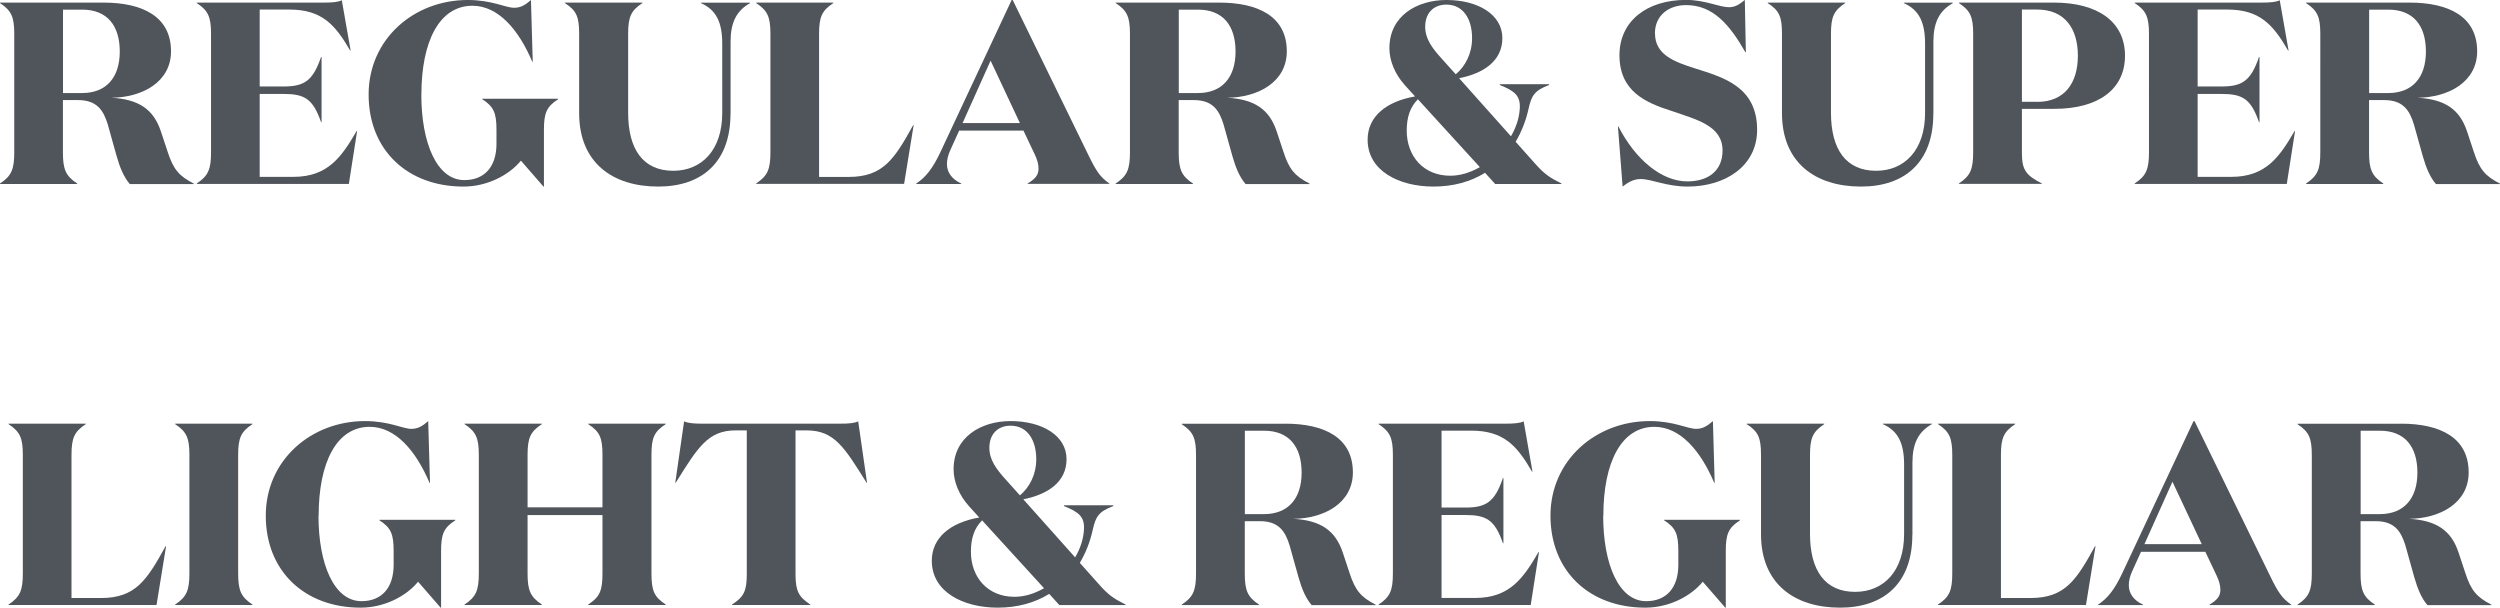 <svg viewBox="0 0 308.73 75.04" version="1.1" xmlns="http://www.w3.org/2000/svg" id="Layer_1">
  
  <defs>
    <style>
      .st0 {
        isolation: isolate;
      }

      .st1 {
        fill: #50555b;
      }
    </style>
  </defs>
  <g id="HEAVY">
    <g class="st0" id="LIGHT_REGULAR">
      <g class="st0">
        <path d="M10.59,52.32v.06c-1.41.93-1.76,1.7-1.76,3.81v17.66h3.65c4.26,0,5.66-2.21,7.97-6.4h.06l-1.18,7.26H1.06v-.06c1.41-.93,1.76-1.73,1.76-3.84v-14.62c0-2.11-.35-2.88-1.76-3.81v-.06h9.54Z" class="st1"></path>
        <path d="M31.17,74.65v.06h-9.54v-.06c1.41-.93,1.76-1.73,1.76-3.84v-14.62c0-2.11-.35-2.88-1.76-3.81v-.06h9.54v.06c-1.41.93-1.76,1.7-1.76,3.81v14.62c0,2.11.35,2.91,1.76,3.84Z" class="st1"></path>
        <path d="M39.33,63.68c0,5.98,1.92,10.56,5.31,10.56,2.5,0,3.97-1.66,3.97-4.48v-1.7c0-2.11-.32-2.88-1.76-3.81v-.06h9.38v.06c-1.44.93-1.76,1.7-1.76,3.81v6.98h-.06l-2.78-3.2c-1.47,1.79-4.16,3.2-7.1,3.2-6.91,0-11.71-4.51-11.71-11.36s5.6-11.68,12.25-11.68c3.01,0,4.67.96,5.73.96.86,0,1.41-.38,2.08-.96l.22,7.62h-.06c-1.7-4-4.22-6.91-7.39-6.91-4.06,0-6.3,4.35-6.3,10.98Z" class="st1"></path>
        <path d="M59.13,56.19c0-2.11-.35-2.88-1.76-3.81v-.06h9.54v.06c-1.41.93-1.76,1.7-1.76,3.81v6.46h9.25v-6.46c0-2.11-.32-2.88-1.76-3.81v-.06h9.57v.06c-1.44.93-1.76,1.7-1.76,3.81v14.62c0,2.11.32,2.91,1.76,3.84v.06h-9.57v-.06c1.44-.93,1.76-1.73,1.76-3.84v-7.2h-9.25v7.2c0,2.11.35,2.91,1.76,3.84v.06h-9.54v-.06c1.41-.93,1.76-1.73,1.76-3.84v-14.62Z" class="st1"></path>
        <path d="M103.74,52.32c1.09,0,1.79-.06,2.24-.29l1.09,7.58h-.06c-2.72-4.35-3.97-6.46-7.39-6.46h-1.38v17.76c0,2.11.42,2.82,1.82,3.74v.06h-9.66v-.06c1.44-.93,1.82-1.63,1.82-3.74v-17.76h-1.38c-3.42,0-4.67,2.11-7.39,6.46h-.06l1.09-7.58c.45.22,1.15.29,2.24.29h17.02Z" class="st1"></path>
        <path d="M129.57,73.34c-1.76,1.09-3.9,1.7-6.37,1.7-4.22,0-8.13-1.92-8.13-5.79,0-2.91,2.37-4.74,5.86-5.34l-1.25-1.38c-1.25-1.38-1.92-3.04-1.92-4.58,0-4,3.42-5.95,7.04-5.95,3.94,0,6.91,1.82,6.91,4.7s-2.4,4.38-5.34,4.96l6.4,7.17c.64-1.09,1.02-2.24,1.09-3.42.1-1.6-.64-2.18-2.46-2.91v-.1h6.08v.1c-1.82.67-2.18,1.34-2.53,2.91-.32,1.47-.86,2.85-1.6,4.1l2.4,2.69c1.18,1.34,1.86,1.76,3.26,2.46v.06h-8.19l-1.25-1.38ZM128.93,72.64l-7.65-8.38c-.96.96-1.38,2.21-1.38,3.87,0,3.14,2.05,5.57,5.38,5.57,1.22,0,2.46-.38,3.65-1.06ZM125.95,61.18c1.18-.99,2.02-2.56,2.02-4.48,0-2.3-1.06-4.13-3.17-4.13-1.63,0-2.62,1.09-2.62,2.72,0,1.5.83,2.62,2.08,4l1.7,1.89Z" class="st1"></path>
        <path d="M158.72,52.32c4.8,0,8.35,1.7,8.35,6.02,0,3.78-3.55,5.7-7.36,5.73,3.42.19,5.21,1.47,6.11,4.16l.83,2.5c.7,2.18,1.41,3.01,3.23,3.94v.06h-7.9c-.74-.86-1.22-2.02-1.63-3.46l-1.09-3.9c-.54-1.76-1.34-3.01-3.68-3.01h-1.86v6.46c0,2.11.35,2.91,1.76,3.84v.06h-9.54v-.06c1.41-.93,1.76-1.73,1.76-3.84v-14.62c0-2.11-.35-2.88-1.76-3.81v-.06h12.77ZM153.73,63.49h2.37c2.94,0,4.64-1.89,4.64-5.12s-1.57-5.18-4.64-5.18h-2.37v10.3Z" class="st1"></path>
        <path d="M185.92,52.32c1.06,0,1.79-.06,2.24-.29l1.09,6.21h-.06c-1.86-3.2-3.49-5.06-7.52-5.06h-3.65v9.5h2.91c2.59,0,3.65-.67,4.67-3.65h.06v8.06h-.06c-1.02-2.94-2.08-3.49-4.67-3.49h-2.91v10.24h4.16c4.26,0,5.95-2.46,7.81-5.66h.06l-1.02,6.53h-18.78v-.06c1.41-.93,1.76-1.73,1.76-3.84v-14.62c0-2.11-.35-2.88-1.76-3.81v-.06h15.68Z" class="st1"></path>
        <path d="M197.98,63.68c0,5.98,1.92,10.56,5.31,10.56,2.5,0,3.97-1.66,3.97-4.48v-1.7c0-2.11-.32-2.88-1.76-3.81v-.06h9.38v.06c-1.44.93-1.76,1.7-1.76,3.81v6.98h-.06l-2.78-3.2c-1.47,1.79-4.16,3.2-7.1,3.2-6.91,0-11.71-4.51-11.71-11.36s5.6-11.68,12.25-11.68c3.01,0,4.67.96,5.73.96.86,0,1.41-.38,2.08-.96l.22,7.62h-.06c-1.7-4-4.22-6.91-7.39-6.91-4.06,0-6.3,4.35-6.3,10.98Z" class="st1"></path>
        <path d="M236.16,66.05c0,5.98-3.52,8.99-8.93,8.99-5.7,0-9.76-3.01-9.76-9.06v-9.79c0-2.11-.32-2.88-1.76-3.81v-.06h9.57v.06c-1.41.93-1.76,1.7-1.76,3.81v9.73c0,4.54,1.86,7.17,5.57,7.17,3.49,0,6.05-2.53,6.05-7.14v-8.58c0-2.62-.74-4.16-2.62-4.99v-.06h6.05v.06c-1.66.93-2.4,2.37-2.4,4.77v8.9Z" class="st1"></path>
        <path d="M248.86,52.32v.06c-1.41.93-1.76,1.7-1.76,3.81v17.66h3.65c4.26,0,5.66-2.21,7.97-6.4h.06l-1.18,7.26h-18.27v-.06c1.41-.93,1.76-1.73,1.76-3.84v-14.62c0-2.11-.35-2.88-1.76-3.81v-.06h9.54Z" class="st1"></path>
        <path d="M264.67,74.72h-5.57v-.06c1.18-.77,2.05-1.89,2.98-3.87l8.8-18.78h.13l9.34,19.13c.96,1.98,1.47,2.75,2.59,3.52v.06h-10.08v-.06c.93-.54,1.34-1.06,1.34-1.79,0-.61-.16-1.15-.48-1.82l-1.38-2.91h-7.94l-1.09,2.4c-.26.58-.42,1.15-.42,1.73,0,.99.58,1.86,1.76,2.4v.06ZM264.83,67.2h7.07l-3.62-7.71-3.46,7.71Z" class="st1"></path>
        <path d="M296.51,52.32c4.8,0,8.35,1.7,8.35,6.02,0,3.78-3.55,5.7-7.36,5.73,3.42.19,5.22,1.47,6.11,4.16l.83,2.5c.7,2.18,1.41,3.01,3.23,3.94v.06h-7.9c-.74-.86-1.22-2.02-1.63-3.46l-1.09-3.9c-.54-1.76-1.34-3.01-3.68-3.01h-1.86v6.46c0,2.11.35,2.91,1.76,3.84v.06h-9.54v-.06c1.41-.93,1.76-1.73,1.76-3.84v-14.62c0-2.11-.35-2.88-1.76-3.81v-.06h12.77ZM291.52,63.49h2.37c2.94,0,4.64-1.89,4.64-5.12s-1.57-5.18-4.64-5.18h-2.37v10.3Z" class="st1"></path>
      </g>
    </g>
    <g class="st0" id="REGULAR_SUPER">
      <g class="st0">
        <path d="M12.77.32c4.8,0,8.35,1.7,8.35,6.02,0,3.78-3.55,5.7-7.36,5.73,3.42.19,5.22,1.47,6.11,4.16l.83,2.5c.7,2.18,1.41,3.01,3.23,3.94v.06h-7.9c-.74-.86-1.22-2.02-1.63-3.46l-1.09-3.9c-.54-1.76-1.34-3.01-3.68-3.01h-1.86v6.46c0,2.11.35,2.91,1.76,3.84v.06H0v-.06c1.41-.93,1.76-1.73,1.76-3.84V4.19C1.76,2.08,1.41,1.31,0,.38v-.06h12.77ZM7.78,11.49h2.37c2.94,0,4.64-1.89,4.64-5.12s-1.57-5.18-4.64-5.18h-2.37v10.3Z" class="st1"></path>
        <path d="M39.97.32c1.06,0,1.79-.06,2.24-.29l1.09,6.21h-.06c-1.86-3.2-3.49-5.06-7.52-5.06h-3.65v9.5h2.91c2.59,0,3.65-.67,4.67-3.65h.06v8.06h-.06c-1.02-2.94-2.08-3.49-4.67-3.49h-2.91v10.24h4.16c4.26,0,5.95-2.46,7.81-5.66h.06l-1.02,6.53h-18.78v-.06c1.41-.93,1.76-1.73,1.76-3.84V4.19c0-2.11-.35-2.88-1.76-3.81v-.06h15.68Z" class="st1"></path>
        <path d="M52.03,11.68c0,5.98,1.92,10.56,5.31,10.56,2.5,0,3.97-1.66,3.97-4.48v-1.7c0-2.11-.32-2.88-1.76-3.81v-.06h9.38v.06c-1.44.93-1.76,1.7-1.76,3.81v6.98h-.06l-2.78-3.2c-1.47,1.79-4.16,3.2-7.1,3.2-6.91,0-11.71-4.51-11.71-11.36S51.1,0,57.76,0c3.01,0,4.67.96,5.73.96.86,0,1.41-.38,2.08-.96l.22,7.62h-.06c-1.7-4-4.22-6.91-7.39-6.91-4.06,0-6.3,4.35-6.3,10.98Z" class="st1"></path>
        <path d="M90.21,14.05c0,5.98-3.52,8.99-8.93,8.99-5.7,0-9.76-3.01-9.76-9.06V4.19c0-2.11-.32-2.88-1.76-3.81v-.06h9.57v.06c-1.41.93-1.76,1.7-1.76,3.81v9.73c0,4.54,1.86,7.17,5.57,7.17,3.49,0,6.05-2.53,6.05-7.14V5.38c0-2.62-.74-4.16-2.62-4.99v-.06h6.05v.06c-1.66.93-2.4,2.37-2.4,4.77v8.9Z" class="st1"></path>
        <path d="M102.91.32v.06c-1.41.93-1.76,1.7-1.76,3.81v17.66h3.65c4.26,0,5.66-2.21,7.97-6.4h.06l-1.18,7.26h-18.27v-.06c1.41-.93,1.76-1.73,1.76-3.84V4.19c0-2.11-.35-2.88-1.76-3.81v-.06h9.54Z" class="st1"></path>
        <path d="M118.72,22.72h-5.57v-.06c1.18-.77,2.05-1.89,2.98-3.87L124.93,0h.13l9.34,19.13c.96,1.98,1.47,2.75,2.59,3.52v.06h-10.08v-.06c.93-.54,1.34-1.06,1.34-1.79,0-.61-.16-1.15-.48-1.82l-1.38-2.91h-7.94l-1.09,2.4c-.26.58-.42,1.15-.42,1.73,0,.99.58,1.86,1.76,2.4v.06ZM118.88,15.2h7.07l-3.62-7.71-3.46,7.71Z" class="st1"></path>
        <path d="M150.56.32c4.8,0,8.35,1.7,8.35,6.02,0,3.78-3.55,5.7-7.36,5.73,3.42.19,5.22,1.47,6.11,4.16l.83,2.5c.7,2.18,1.41,3.01,3.23,3.94v.06h-7.9c-.74-.86-1.22-2.02-1.63-3.46l-1.09-3.9c-.54-1.76-1.34-3.01-3.68-3.01h-1.86v6.46c0,2.11.35,2.91,1.76,3.84v.06h-9.54v-.06c1.41-.93,1.76-1.73,1.76-3.84V4.19c0-2.11-.35-2.88-1.76-3.81v-.06h12.77ZM145.57,11.49h2.37c2.94,0,4.64-1.89,4.64-5.12s-1.57-5.18-4.64-5.18h-2.37v10.3Z" class="st1"></path>
        <path d="M183.39,21.34c-1.76,1.09-3.9,1.7-6.37,1.7-4.22,0-8.13-1.92-8.13-5.79,0-2.91,2.37-4.74,5.86-5.34l-1.25-1.38c-1.25-1.38-1.92-3.04-1.92-4.58,0-4,3.42-5.95,7.04-5.95,3.94,0,6.91,1.82,6.91,4.7s-2.4,4.38-5.34,4.96l6.4,7.17c.64-1.09,1.02-2.24,1.09-3.42.1-1.6-.64-2.18-2.46-2.91v-.1h6.08v.1c-1.82.67-2.18,1.34-2.53,2.91-.32,1.47-.86,2.85-1.6,4.1l2.4,2.69c1.18,1.34,1.86,1.76,3.26,2.46v.06h-8.19l-1.25-1.38ZM182.75,20.64l-7.65-8.38c-.96.96-1.38,2.21-1.38,3.87,0,3.14,2.05,5.57,5.38,5.57,1.22,0,2.46-.38,3.65-1.06ZM179.77,9.18c1.18-.99,2.02-2.56,2.02-4.48,0-2.3-1.06-4.13-3.17-4.13-1.63,0-2.62,1.09-2.62,2.72,0,1.5.83,2.62,2.08,4l1.7,1.89Z" class="st1"></path>
        <path d="M204.38,4.13c0,2.59,2.3,3.49,4.96,4.32,3.52,1.12,7.65,2.27,7.65,7.58,0,4.51-3.97,7.01-8.58,7.01-2.62,0-4.45-.93-5.79-.93-.86,0-1.54.38-2.24.93l-.58-7.42h.06c2.11,4.1,5.34,6.78,8.51,6.78,2.62,0,4.35-1.34,4.35-3.81,0-3.07-3.17-3.81-6.33-4.9-3.17-1.02-6.4-2.4-6.4-6.88,0-4.16,3.33-6.82,8.22-6.82,2.4,0,4.06.9,5.34.9.83,0,1.41-.48,1.92-.9l.13,6.46h-.06c-1.95-3.42-4-5.82-7.33-5.82-2.14,0-3.84,1.28-3.84,3.49Z" class="st1"></path>
        <path d="M238.75,14.05c0,5.98-3.52,8.99-8.93,8.99-5.7,0-9.76-3.01-9.76-9.06V4.19c0-2.11-.32-2.88-1.76-3.81v-.06h9.57v.06c-1.41.93-1.76,1.7-1.76,3.81v9.73c0,4.54,1.86,7.17,5.57,7.17,3.49,0,6.05-2.53,6.05-7.14V5.38c0-2.62-.74-4.16-2.62-4.99v-.06h6.05v.06c-1.66.93-2.4,2.37-2.4,4.77v8.9Z" class="st1"></path>
        <path d="M249.69,13.44v5.47c0,2.08.51,2.75,2.46,3.74v.06h-10.24v-.06c1.41-.93,1.76-1.73,1.76-3.84V4.19c0-2.11-.35-2.88-1.76-3.81v-.06h11.74c5.38,0,8.77,2.34,8.77,6.56s-3.39,6.56-8.7,6.56h-4.03ZM251.58,12.58c3.39,0,5.02-2.34,5.02-5.7s-1.63-5.7-5.02-5.7h-1.89v11.39h1.89Z" class="st1"></path>
        <path d="M279.29.32c1.06,0,1.79-.06,2.24-.29l1.09,6.21h-.06c-1.86-3.2-3.49-5.06-7.52-5.06h-3.65v9.5h2.91c2.59,0,3.65-.67,4.67-3.65h.06v8.06h-.06c-1.02-2.94-2.08-3.49-4.67-3.49h-2.91v10.24h4.16c4.26,0,5.95-2.46,7.81-5.66h.06l-1.02,6.53h-18.78v-.06c1.41-.93,1.76-1.73,1.76-3.84V4.19c0-2.11-.35-2.88-1.76-3.81v-.06h15.68Z" class="st1"></path>
        <path d="M297.56.32c4.8,0,8.35,1.7,8.35,6.02,0,3.78-3.55,5.7-7.36,5.73,3.42.19,5.22,1.47,6.11,4.16l.83,2.5c.7,2.18,1.41,3.01,3.23,3.94v.06h-7.9c-.74-.86-1.22-2.02-1.63-3.46l-1.09-3.9c-.54-1.76-1.34-3.01-3.68-3.01h-1.86v6.46c0,2.11.35,2.91,1.76,3.84v.06h-9.54v-.06c1.41-.93,1.76-1.73,1.76-3.84V4.19c0-2.11-.35-2.88-1.76-3.81v-.06h12.77ZM292.57,11.49h2.37c2.94,0,4.64-1.89,4.64-5.12s-1.57-5.18-4.64-5.18h-2.37v10.3Z" class="st1"></path>
      </g>
    </g>
  </g>
</svg>